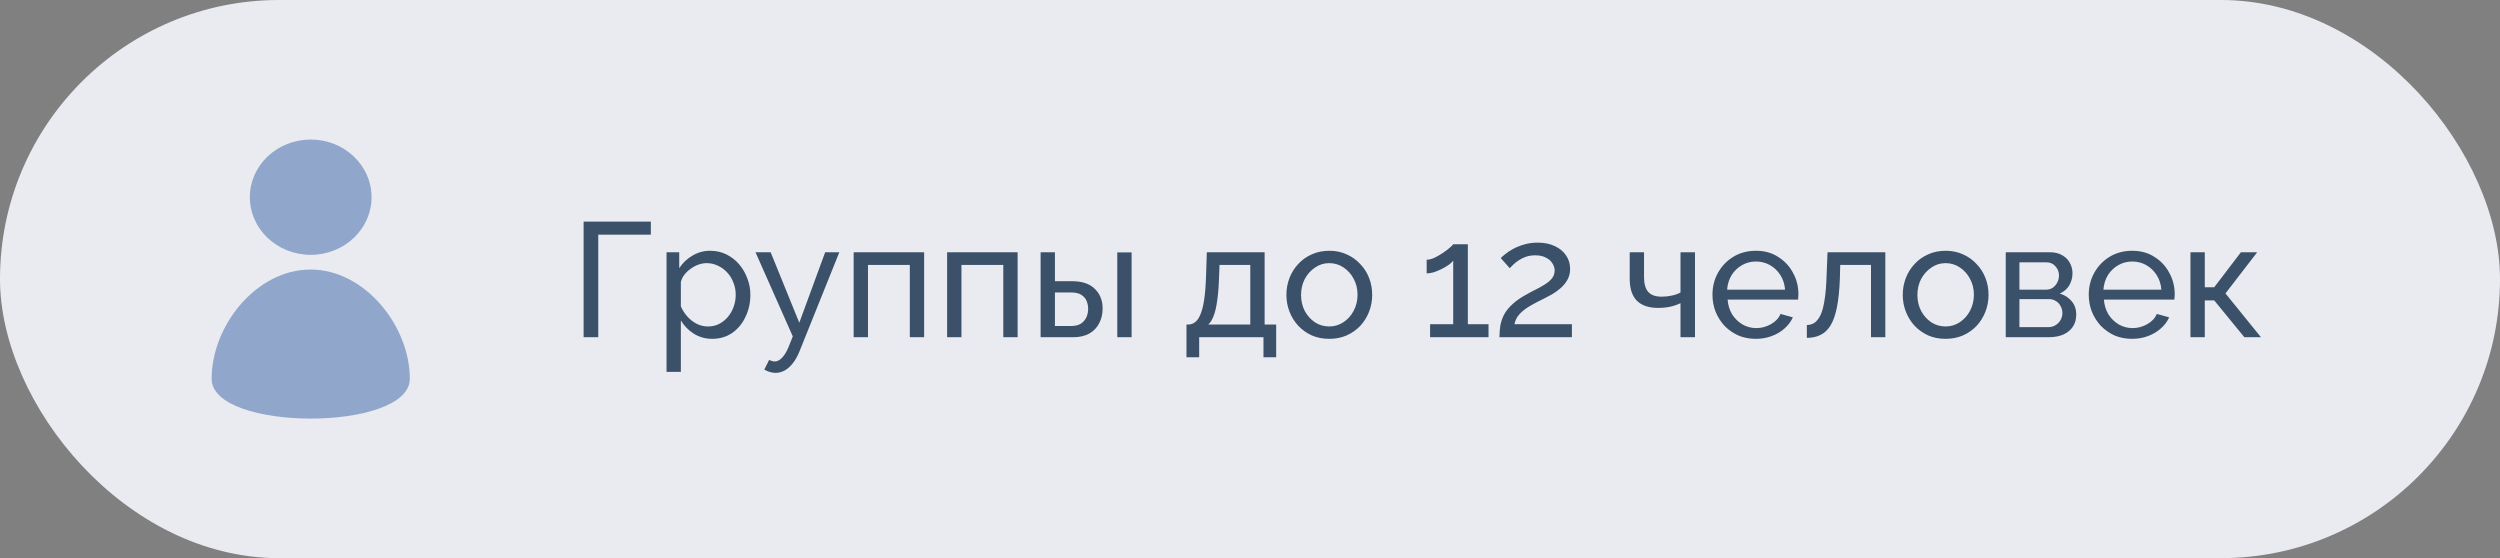 <?xml version="1.0" encoding="UTF-8"?> <svg xmlns="http://www.w3.org/2000/svg" width="215" height="48" viewBox="0 0 215 48" fill="none"><rect x="0" y="0" width="215" height="48" fill="#808080" stroke="none"/> <rect width="215" height="48" rx="24" fill="#E9EBF1"></rect> <g clip-path="url(#clip0_188_700)"> <path d="M26.721 21.916C29.611 21.916 31.954 19.696 31.954 16.958C31.954 14.22 29.611 12 26.721 12C23.83 12 21.487 14.22 21.487 16.958C21.487 19.696 23.83 21.916 26.721 21.916Z" fill="#90A7CB"></path> <path d="M35.245 32.576C35.245 37.141 18.2 37.141 18.2 32.576C18.2 28.012 22.038 23.18 26.706 23.18C31.375 23.18 35.245 28.038 35.245 32.576Z" fill="#90A7CB"></path> </g> <path d="M50.19 29V19.06H55.972V20.18H51.45V29H50.19ZM61.256 29.14C60.659 29.14 60.127 28.991 59.66 28.692C59.194 28.393 58.825 28.015 58.554 27.558V31.982H57.322V21.692H58.414V23.064C58.703 22.616 59.081 22.257 59.548 21.986C60.015 21.706 60.523 21.566 61.074 21.566C61.578 21.566 62.04 21.669 62.46 21.874C62.88 22.079 63.244 22.359 63.552 22.714C63.86 23.069 64.098 23.475 64.266 23.932C64.444 24.38 64.532 24.851 64.532 25.346C64.532 26.037 64.392 26.671 64.112 27.25C63.842 27.829 63.459 28.291 62.964 28.636C62.469 28.972 61.9 29.14 61.256 29.14ZM60.878 28.076C61.242 28.076 61.569 28.001 61.858 27.852C62.157 27.693 62.409 27.488 62.614 27.236C62.829 26.975 62.992 26.681 63.104 26.354C63.216 26.027 63.272 25.691 63.272 25.346C63.272 24.982 63.207 24.637 63.076 24.31C62.955 23.983 62.778 23.694 62.544 23.442C62.32 23.19 62.054 22.994 61.746 22.854C61.447 22.705 61.121 22.63 60.766 22.63C60.542 22.63 60.309 22.672 60.066 22.756C59.833 22.84 59.609 22.961 59.394 23.12C59.179 23.269 58.998 23.442 58.848 23.638C58.699 23.834 58.601 24.044 58.554 24.268V26.354C58.694 26.671 58.881 26.961 59.114 27.222C59.347 27.483 59.618 27.693 59.926 27.852C60.234 28.001 60.551 28.076 60.878 28.076ZM66.709 32.066C66.55 32.066 66.387 32.043 66.219 31.996C66.06 31.949 65.897 31.879 65.729 31.786L66.149 30.946C66.233 30.993 66.312 31.025 66.387 31.044C66.471 31.072 66.55 31.086 66.625 31.086C66.849 31.086 67.059 30.979 67.255 30.764C67.46 30.559 67.651 30.241 67.829 29.812L68.179 28.93L64.973 21.692H66.275L68.739 27.754L70.965 21.692H72.183L68.767 30.19C68.599 30.61 68.407 30.955 68.193 31.226C67.978 31.506 67.745 31.716 67.493 31.856C67.241 31.996 66.979 32.066 66.709 32.066ZM73.414 29V21.692H79.476V29H78.244V22.784H74.646V29H73.414ZM81.453 29V21.692H87.515V29H86.283V22.784H82.685V29H81.453ZM89.492 29V21.692H90.724V24.184H92.208C93.066 24.184 93.715 24.403 94.154 24.842C94.602 25.271 94.826 25.836 94.826 26.536C94.826 27.003 94.728 27.423 94.532 27.796C94.345 28.169 94.065 28.463 93.692 28.678C93.318 28.893 92.852 29 92.292 29H89.492ZM90.724 28.034H92.124C92.469 28.034 92.744 27.969 92.95 27.838C93.164 27.698 93.323 27.516 93.426 27.292C93.528 27.068 93.58 26.825 93.58 26.564C93.58 26.312 93.533 26.079 93.44 25.864C93.346 25.649 93.192 25.477 92.978 25.346C92.763 25.215 92.469 25.15 92.096 25.15H90.724V28.034ZM96.086 29V21.706H97.318V29H96.086ZM102.037 30.722V27.908H102.191C102.397 27.908 102.583 27.847 102.751 27.726C102.929 27.605 103.083 27.395 103.213 27.096C103.353 26.788 103.465 26.368 103.549 25.836C103.633 25.304 103.689 24.627 103.717 23.806L103.787 21.692H108.757V27.908H109.751V30.722H108.659V29H103.129V30.722H102.037ZM103.913 27.908H107.525V22.784H104.879L104.837 23.918C104.809 24.711 104.753 25.379 104.669 25.92C104.595 26.452 104.492 26.877 104.361 27.194C104.24 27.511 104.091 27.749 103.913 27.908ZM114.313 29.14C113.762 29.14 113.263 29.042 112.815 28.846C112.367 28.641 111.98 28.365 111.653 28.02C111.326 27.665 111.074 27.259 110.897 26.802C110.72 26.345 110.631 25.864 110.631 25.36C110.631 24.847 110.72 24.361 110.897 23.904C111.074 23.447 111.326 23.045 111.653 22.7C111.98 22.345 112.367 22.07 112.815 21.874C113.272 21.669 113.776 21.566 114.327 21.566C114.868 21.566 115.363 21.669 115.811 21.874C116.259 22.07 116.646 22.345 116.973 22.7C117.309 23.045 117.566 23.447 117.743 23.904C117.92 24.361 118.009 24.847 118.009 25.36C118.009 25.864 117.92 26.345 117.743 26.802C117.566 27.259 117.314 27.665 116.987 28.02C116.66 28.365 116.268 28.641 115.811 28.846C115.363 29.042 114.864 29.14 114.313 29.14ZM111.891 25.374C111.891 25.878 111.998 26.335 112.213 26.746C112.437 27.157 112.731 27.483 113.095 27.726C113.459 27.959 113.865 28.076 114.313 28.076C114.761 28.076 115.167 27.955 115.531 27.712C115.904 27.469 116.198 27.143 116.413 26.732C116.637 26.312 116.749 25.85 116.749 25.346C116.749 24.842 116.637 24.385 116.413 23.974C116.198 23.563 115.904 23.237 115.531 22.994C115.167 22.751 114.761 22.63 114.313 22.63C113.865 22.63 113.459 22.756 113.095 23.008C112.731 23.251 112.437 23.577 112.213 23.988C111.998 24.399 111.891 24.861 111.891 25.374ZM128.013 27.88V29H122.987V27.88H124.975V22.42C124.891 22.532 124.76 22.653 124.583 22.784C124.405 22.905 124.205 23.022 123.981 23.134C123.757 23.246 123.533 23.339 123.309 23.414C123.085 23.479 122.879 23.512 122.693 23.512V22.336C122.898 22.336 123.122 22.28 123.365 22.168C123.617 22.047 123.859 21.907 124.093 21.748C124.326 21.589 124.522 21.44 124.681 21.3C124.849 21.16 124.947 21.062 124.975 21.006H126.235V27.88H128.013ZM128.954 29C128.954 28.627 128.982 28.277 129.038 27.95C129.103 27.623 129.215 27.311 129.374 27.012C129.542 26.713 129.775 26.429 130.074 26.158C130.372 25.878 130.76 25.607 131.236 25.346C131.516 25.187 131.796 25.038 132.076 24.898C132.365 24.758 132.631 24.609 132.874 24.45C133.126 24.291 133.326 24.119 133.476 23.932C133.625 23.736 133.7 23.512 133.7 23.26C133.7 23.045 133.634 22.84 133.504 22.644C133.382 22.439 133.196 22.275 132.944 22.154C132.701 22.023 132.398 21.958 132.034 21.958C131.754 21.958 131.497 21.995 131.264 22.07C131.04 22.145 130.834 22.243 130.648 22.364C130.47 22.476 130.312 22.597 130.172 22.728C130.041 22.849 129.929 22.961 129.836 23.064L129.066 22.196C129.14 22.112 129.266 22 129.444 21.86C129.621 21.711 129.845 21.561 130.116 21.412C130.386 21.263 130.699 21.137 131.054 21.034C131.418 20.922 131.814 20.866 132.244 20.866C132.822 20.866 133.317 20.969 133.728 21.174C134.148 21.37 134.47 21.641 134.694 21.986C134.918 22.322 135.03 22.7 135.03 23.12C135.03 23.484 134.95 23.801 134.792 24.072C134.642 24.343 134.446 24.581 134.204 24.786C133.97 24.991 133.723 25.169 133.462 25.318C133.21 25.458 132.981 25.579 132.776 25.682C132.356 25.887 131.996 26.074 131.698 26.242C131.399 26.41 131.152 26.578 130.956 26.746C130.769 26.905 130.615 27.073 130.494 27.25C130.382 27.427 130.298 27.637 130.242 27.88H135.184V29H128.954ZM144.523 29V26.074C144.233 26.214 143.93 26.317 143.613 26.382C143.305 26.447 142.964 26.48 142.591 26.48C141.797 26.48 141.191 26.275 140.771 25.864C140.36 25.444 140.155 24.819 140.155 23.988V21.692H141.387V23.82C141.387 24.408 141.508 24.837 141.751 25.108C141.993 25.379 142.381 25.514 142.913 25.514C143.211 25.514 143.505 25.481 143.795 25.416C144.093 25.351 144.336 25.262 144.523 25.15V21.692H145.769V29H144.523ZM150.996 29.14C150.445 29.14 149.941 29.042 149.484 28.846C149.036 28.641 148.644 28.365 148.308 28.02C147.981 27.665 147.724 27.259 147.538 26.802C147.36 26.345 147.272 25.859 147.272 25.346C147.272 24.655 147.43 24.025 147.748 23.456C148.065 22.887 148.504 22.429 149.064 22.084C149.633 21.739 150.282 21.566 151.01 21.566C151.747 21.566 152.386 21.743 152.928 22.098C153.478 22.443 153.903 22.901 154.202 23.47C154.51 24.03 154.664 24.637 154.664 25.29C154.664 25.383 154.659 25.477 154.65 25.57C154.65 25.654 154.645 25.719 154.636 25.766H148.574C148.611 26.242 148.742 26.667 148.966 27.04C149.199 27.404 149.498 27.693 149.862 27.908C150.226 28.113 150.618 28.216 151.038 28.216C151.486 28.216 151.906 28.104 152.298 27.88C152.699 27.656 152.974 27.362 153.124 26.998L154.188 27.292C154.029 27.647 153.791 27.964 153.474 28.244C153.166 28.524 152.797 28.743 152.368 28.902C151.948 29.061 151.49 29.14 150.996 29.14ZM148.532 24.912H153.516C153.478 24.436 153.343 24.016 153.11 23.652C152.876 23.288 152.578 23.003 152.214 22.798C151.85 22.593 151.448 22.49 151.01 22.49C150.58 22.49 150.184 22.593 149.82 22.798C149.456 23.003 149.157 23.288 148.924 23.652C148.7 24.016 148.569 24.436 148.532 24.912ZM155.389 29.056V27.95C155.632 27.95 155.846 27.889 156.033 27.768C156.229 27.637 156.402 27.423 156.551 27.124C156.7 26.816 156.817 26.396 156.901 25.864C156.994 25.323 157.055 24.637 157.083 23.806L157.167 21.692H162.137V29H160.905V22.784H158.259L158.231 23.918C158.194 24.917 158.11 25.747 157.979 26.41C157.848 27.073 157.666 27.595 157.433 27.978C157.2 28.361 156.91 28.636 156.565 28.804C156.229 28.972 155.837 29.056 155.389 29.056ZM167.319 29.14C166.768 29.14 166.269 29.042 165.821 28.846C165.373 28.641 164.985 28.365 164.659 28.02C164.332 27.665 164.08 27.259 163.903 26.802C163.725 26.345 163.637 25.864 163.637 25.36C163.637 24.847 163.725 24.361 163.903 23.904C164.08 23.447 164.332 23.045 164.659 22.7C164.985 22.345 165.373 22.07 165.821 21.874C166.278 21.669 166.782 21.566 167.333 21.566C167.874 21.566 168.369 21.669 168.817 21.874C169.265 22.07 169.652 22.345 169.979 22.7C170.315 23.045 170.571 23.447 170.749 23.904C170.926 24.361 171.015 24.847 171.015 25.36C171.015 25.864 170.926 26.345 170.749 26.802C170.571 27.259 170.319 27.665 169.993 28.02C169.666 28.365 169.274 28.641 168.817 28.846C168.369 29.042 167.869 29.14 167.319 29.14ZM164.897 25.374C164.897 25.878 165.004 26.335 165.219 26.746C165.443 27.157 165.737 27.483 166.101 27.726C166.465 27.959 166.871 28.076 167.319 28.076C167.767 28.076 168.173 27.955 168.537 27.712C168.91 27.469 169.204 27.143 169.419 26.732C169.643 26.312 169.755 25.85 169.755 25.346C169.755 24.842 169.643 24.385 169.419 23.974C169.204 23.563 168.91 23.237 168.537 22.994C168.173 22.751 167.767 22.63 167.319 22.63C166.871 22.63 166.465 22.756 166.101 23.008C165.737 23.251 165.443 23.577 165.219 23.988C165.004 24.399 164.897 24.861 164.897 25.374ZM172.494 29V21.692H176.274C176.712 21.692 177.076 21.781 177.366 21.958C177.655 22.126 177.87 22.345 178.01 22.616C178.159 22.887 178.234 23.176 178.234 23.484C178.234 23.876 178.14 24.231 177.954 24.548C177.767 24.856 177.496 25.089 177.142 25.248C177.562 25.369 177.902 25.589 178.164 25.906C178.425 26.214 178.556 26.597 178.556 27.054C178.556 27.465 178.458 27.815 178.262 28.104C178.066 28.393 177.79 28.617 177.436 28.776C177.081 28.925 176.67 29 176.204 29H172.494ZM173.67 28.132H176.176C176.4 28.132 176.6 28.076 176.778 27.964C176.964 27.852 177.109 27.703 177.212 27.516C177.314 27.329 177.366 27.133 177.366 26.928C177.366 26.704 177.314 26.503 177.212 26.326C177.118 26.139 176.983 25.995 176.806 25.892C176.638 25.78 176.442 25.724 176.218 25.724H173.67V28.132ZM173.67 24.912H175.952C176.176 24.912 176.372 24.856 176.54 24.744C176.708 24.623 176.838 24.469 176.932 24.282C177.025 24.095 177.072 23.899 177.072 23.694C177.072 23.386 176.969 23.12 176.764 22.896C176.568 22.672 176.311 22.56 175.994 22.56H173.67V24.912ZM183.357 29.14C182.806 29.14 182.302 29.042 181.845 28.846C181.397 28.641 181.005 28.365 180.669 28.02C180.342 27.665 180.086 27.259 179.899 26.802C179.722 26.345 179.633 25.859 179.633 25.346C179.633 24.655 179.792 24.025 180.109 23.456C180.426 22.887 180.865 22.429 181.425 22.084C181.994 21.739 182.643 21.566 183.371 21.566C184.108 21.566 184.748 21.743 185.289 22.098C185.84 22.443 186.264 22.901 186.563 23.47C186.871 24.03 187.025 24.637 187.025 25.29C187.025 25.383 187.02 25.477 187.011 25.57C187.011 25.654 187.006 25.719 186.997 25.766H180.935C180.972 26.242 181.103 26.667 181.327 27.04C181.56 27.404 181.859 27.693 182.223 27.908C182.587 28.113 182.979 28.216 183.399 28.216C183.847 28.216 184.267 28.104 184.659 27.88C185.06 27.656 185.336 27.362 185.485 26.998L186.549 27.292C186.39 27.647 186.152 27.964 185.835 28.244C185.527 28.524 185.158 28.743 184.729 28.902C184.309 29.061 183.852 29.14 183.357 29.14ZM180.893 24.912H185.877C185.84 24.436 185.704 24.016 185.471 23.652C185.238 23.288 184.939 23.003 184.575 22.798C184.211 22.593 183.81 22.49 183.371 22.49C182.942 22.49 182.545 22.593 182.181 22.798C181.817 23.003 181.518 23.288 181.285 23.652C181.061 24.016 180.93 24.436 180.893 24.912ZM188.38 29V21.692H189.612V24.702H190.424L192.72 21.692H194.12L191.39 25.234L194.442 29H193.014L190.424 25.836H189.612V29H188.38Z" fill="#3B5169"></path> <defs> <clipPath id="clip0_188_700"> <rect width="24" height="24" fill="white" transform="translate(15 12)"></rect> </clipPath> </defs> </svg> 